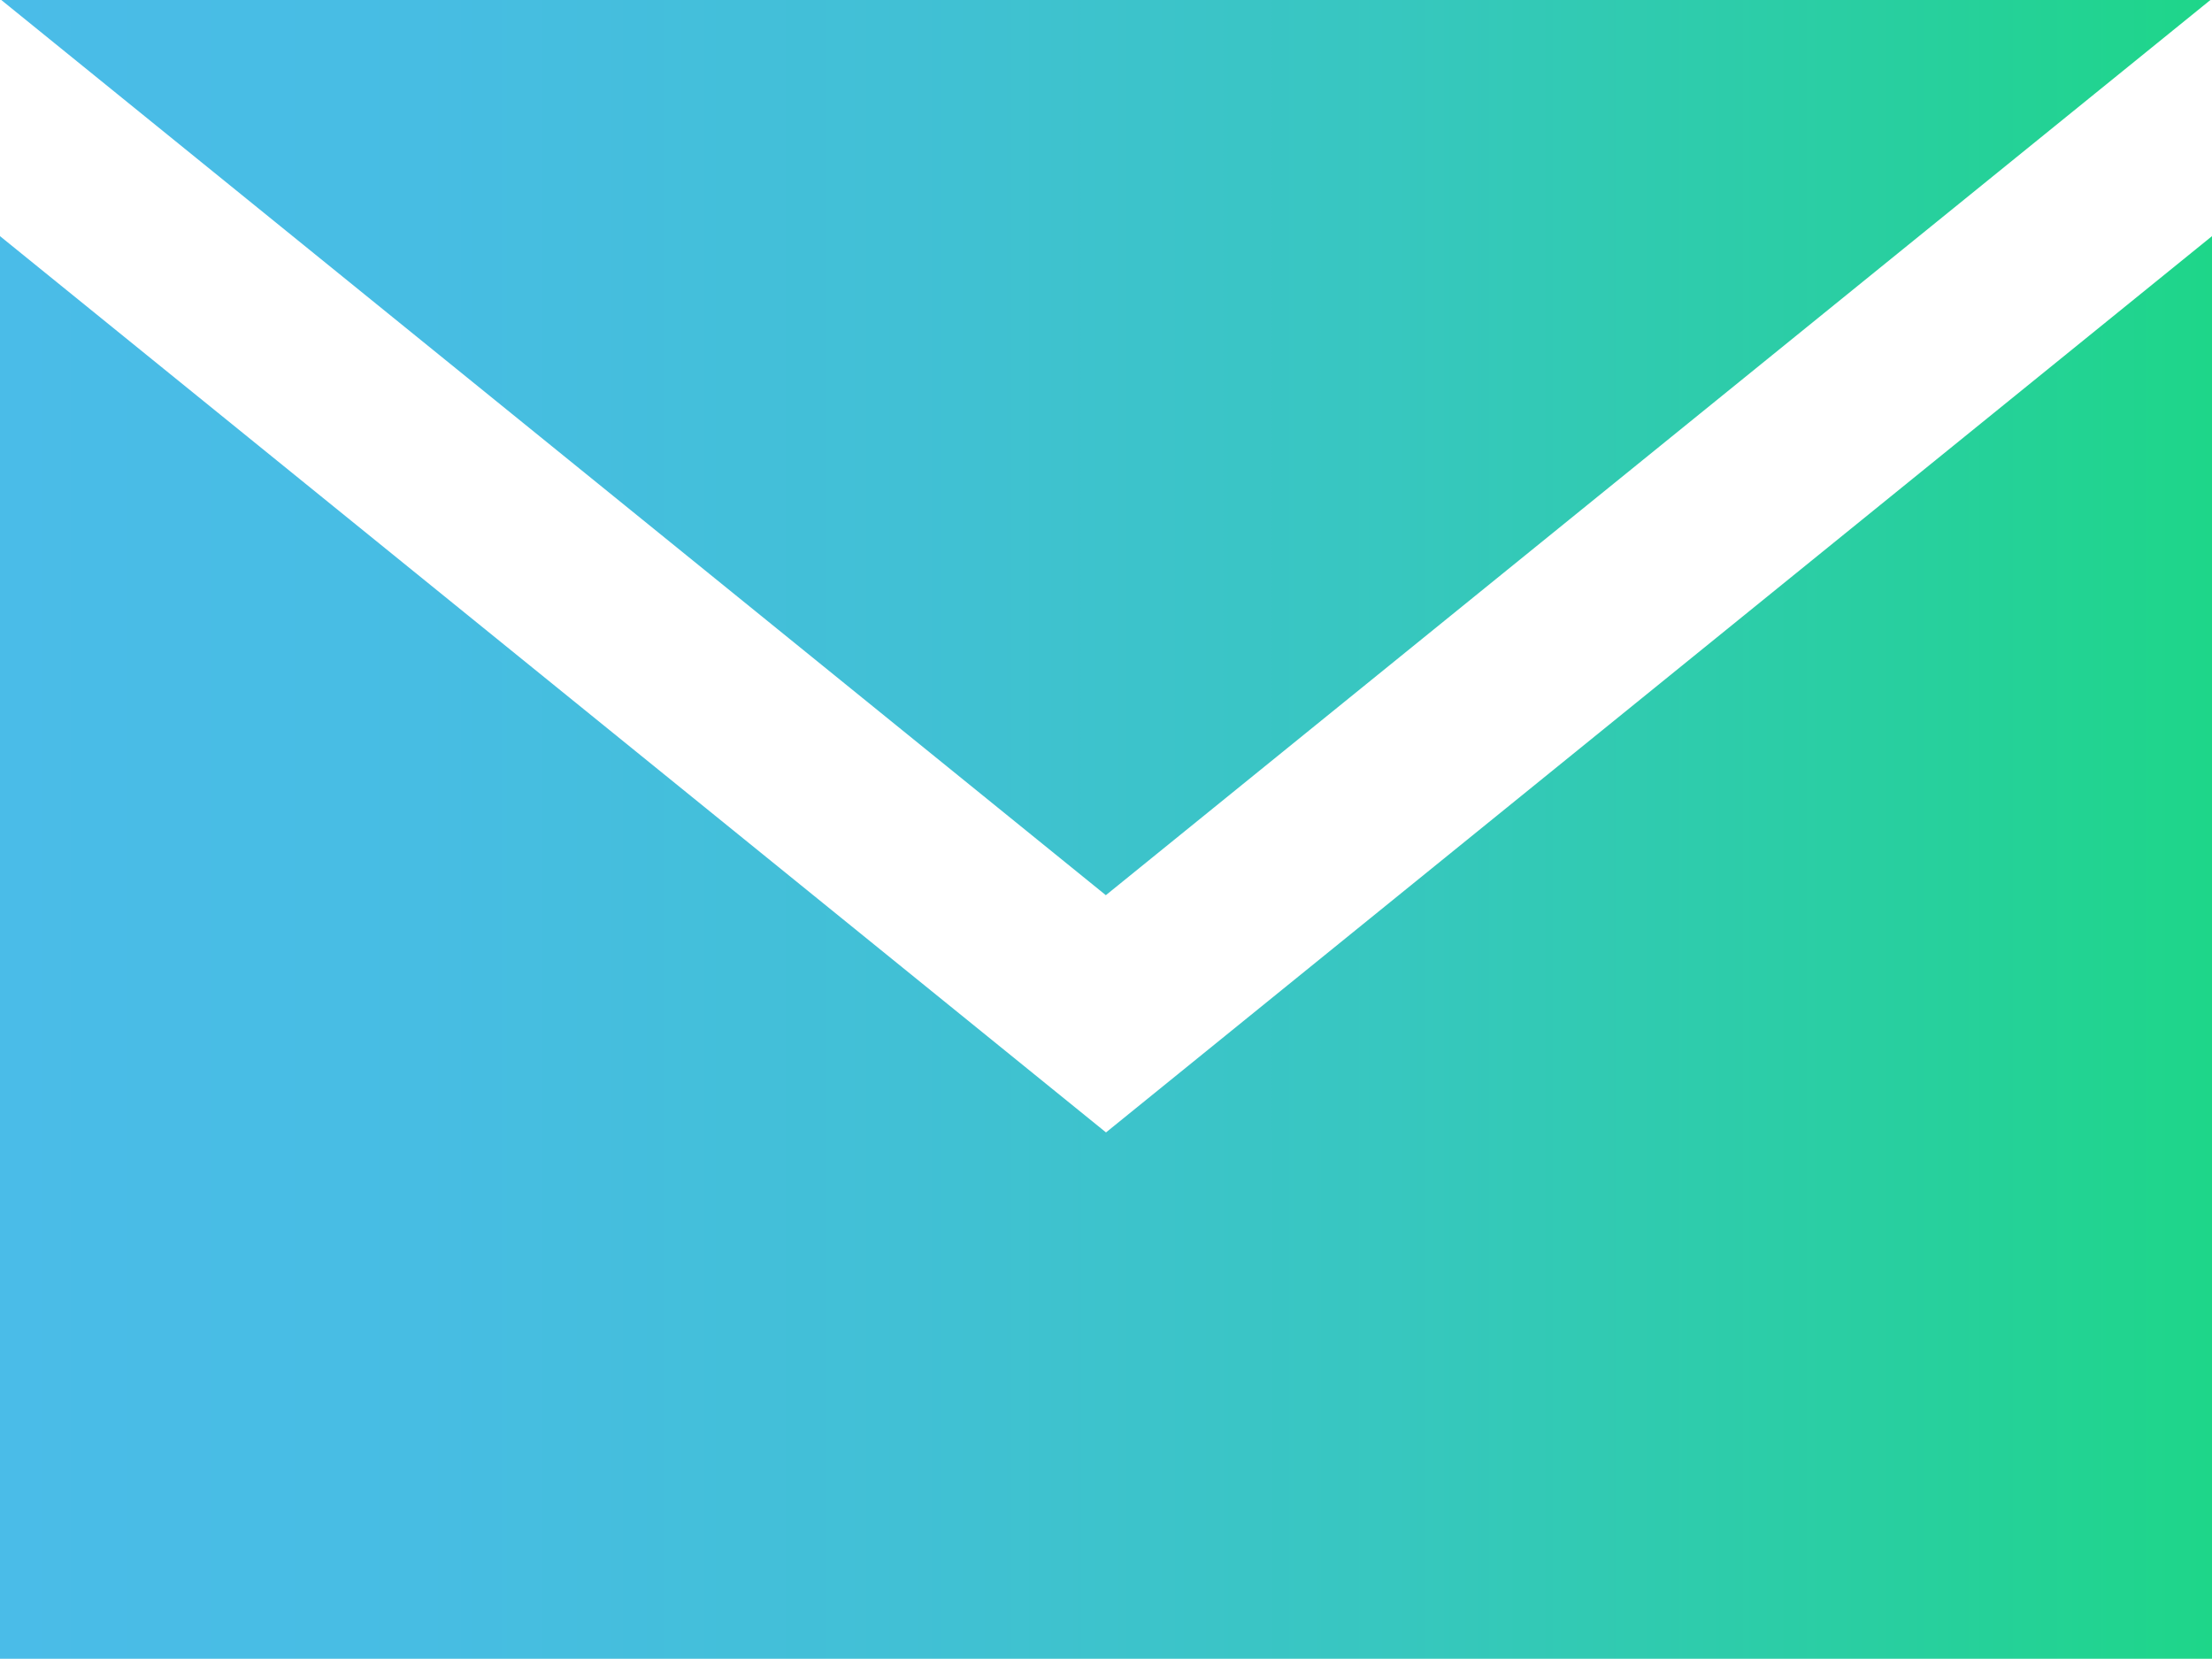 <?xml version="1.0" encoding="UTF-8"?>
<svg id="Layer_2" data-name="Layer 2" xmlns="http://www.w3.org/2000/svg" xmlns:xlink="http://www.w3.org/1999/xlink" viewBox="0 0 69.41 52.05">
  <defs>
    <style>
      .cls-1 {
        fill: url(#Sfumatura_senza_nome_5);
        stroke-width: 0px;
      }
    </style>
    <linearGradient id="Sfumatura_senza_nome_5" data-name="Sfumatura senza nome 5" x1="0" y1="26.03" x2="69.41" y2="26.03" gradientUnits="userSpaceOnUse">
      <stop offset="0" stop-color="#4abce8"/>
      <stop offset=".19" stop-color="#47bde3"/>
      <stop offset=".41" stop-color="#41c0d5"/>
      <stop offset=".63" stop-color="#37c7bf"/>
      <stop offset=".86" stop-color="#28cf9f"/>
      <stop offset="1" stop-color="#1ed689"/>
    </linearGradient>
  </defs>
  <g id="Livello_1" data-name="Livello 1">
    <path class="cls-1" d="M34.7,28.09L.04,0h69.32l-34.66,28.09ZM34.7,35.53L0,7.41v44.65h69.41V7.41l-34.7,28.12Z"/>
  </g>
</svg>